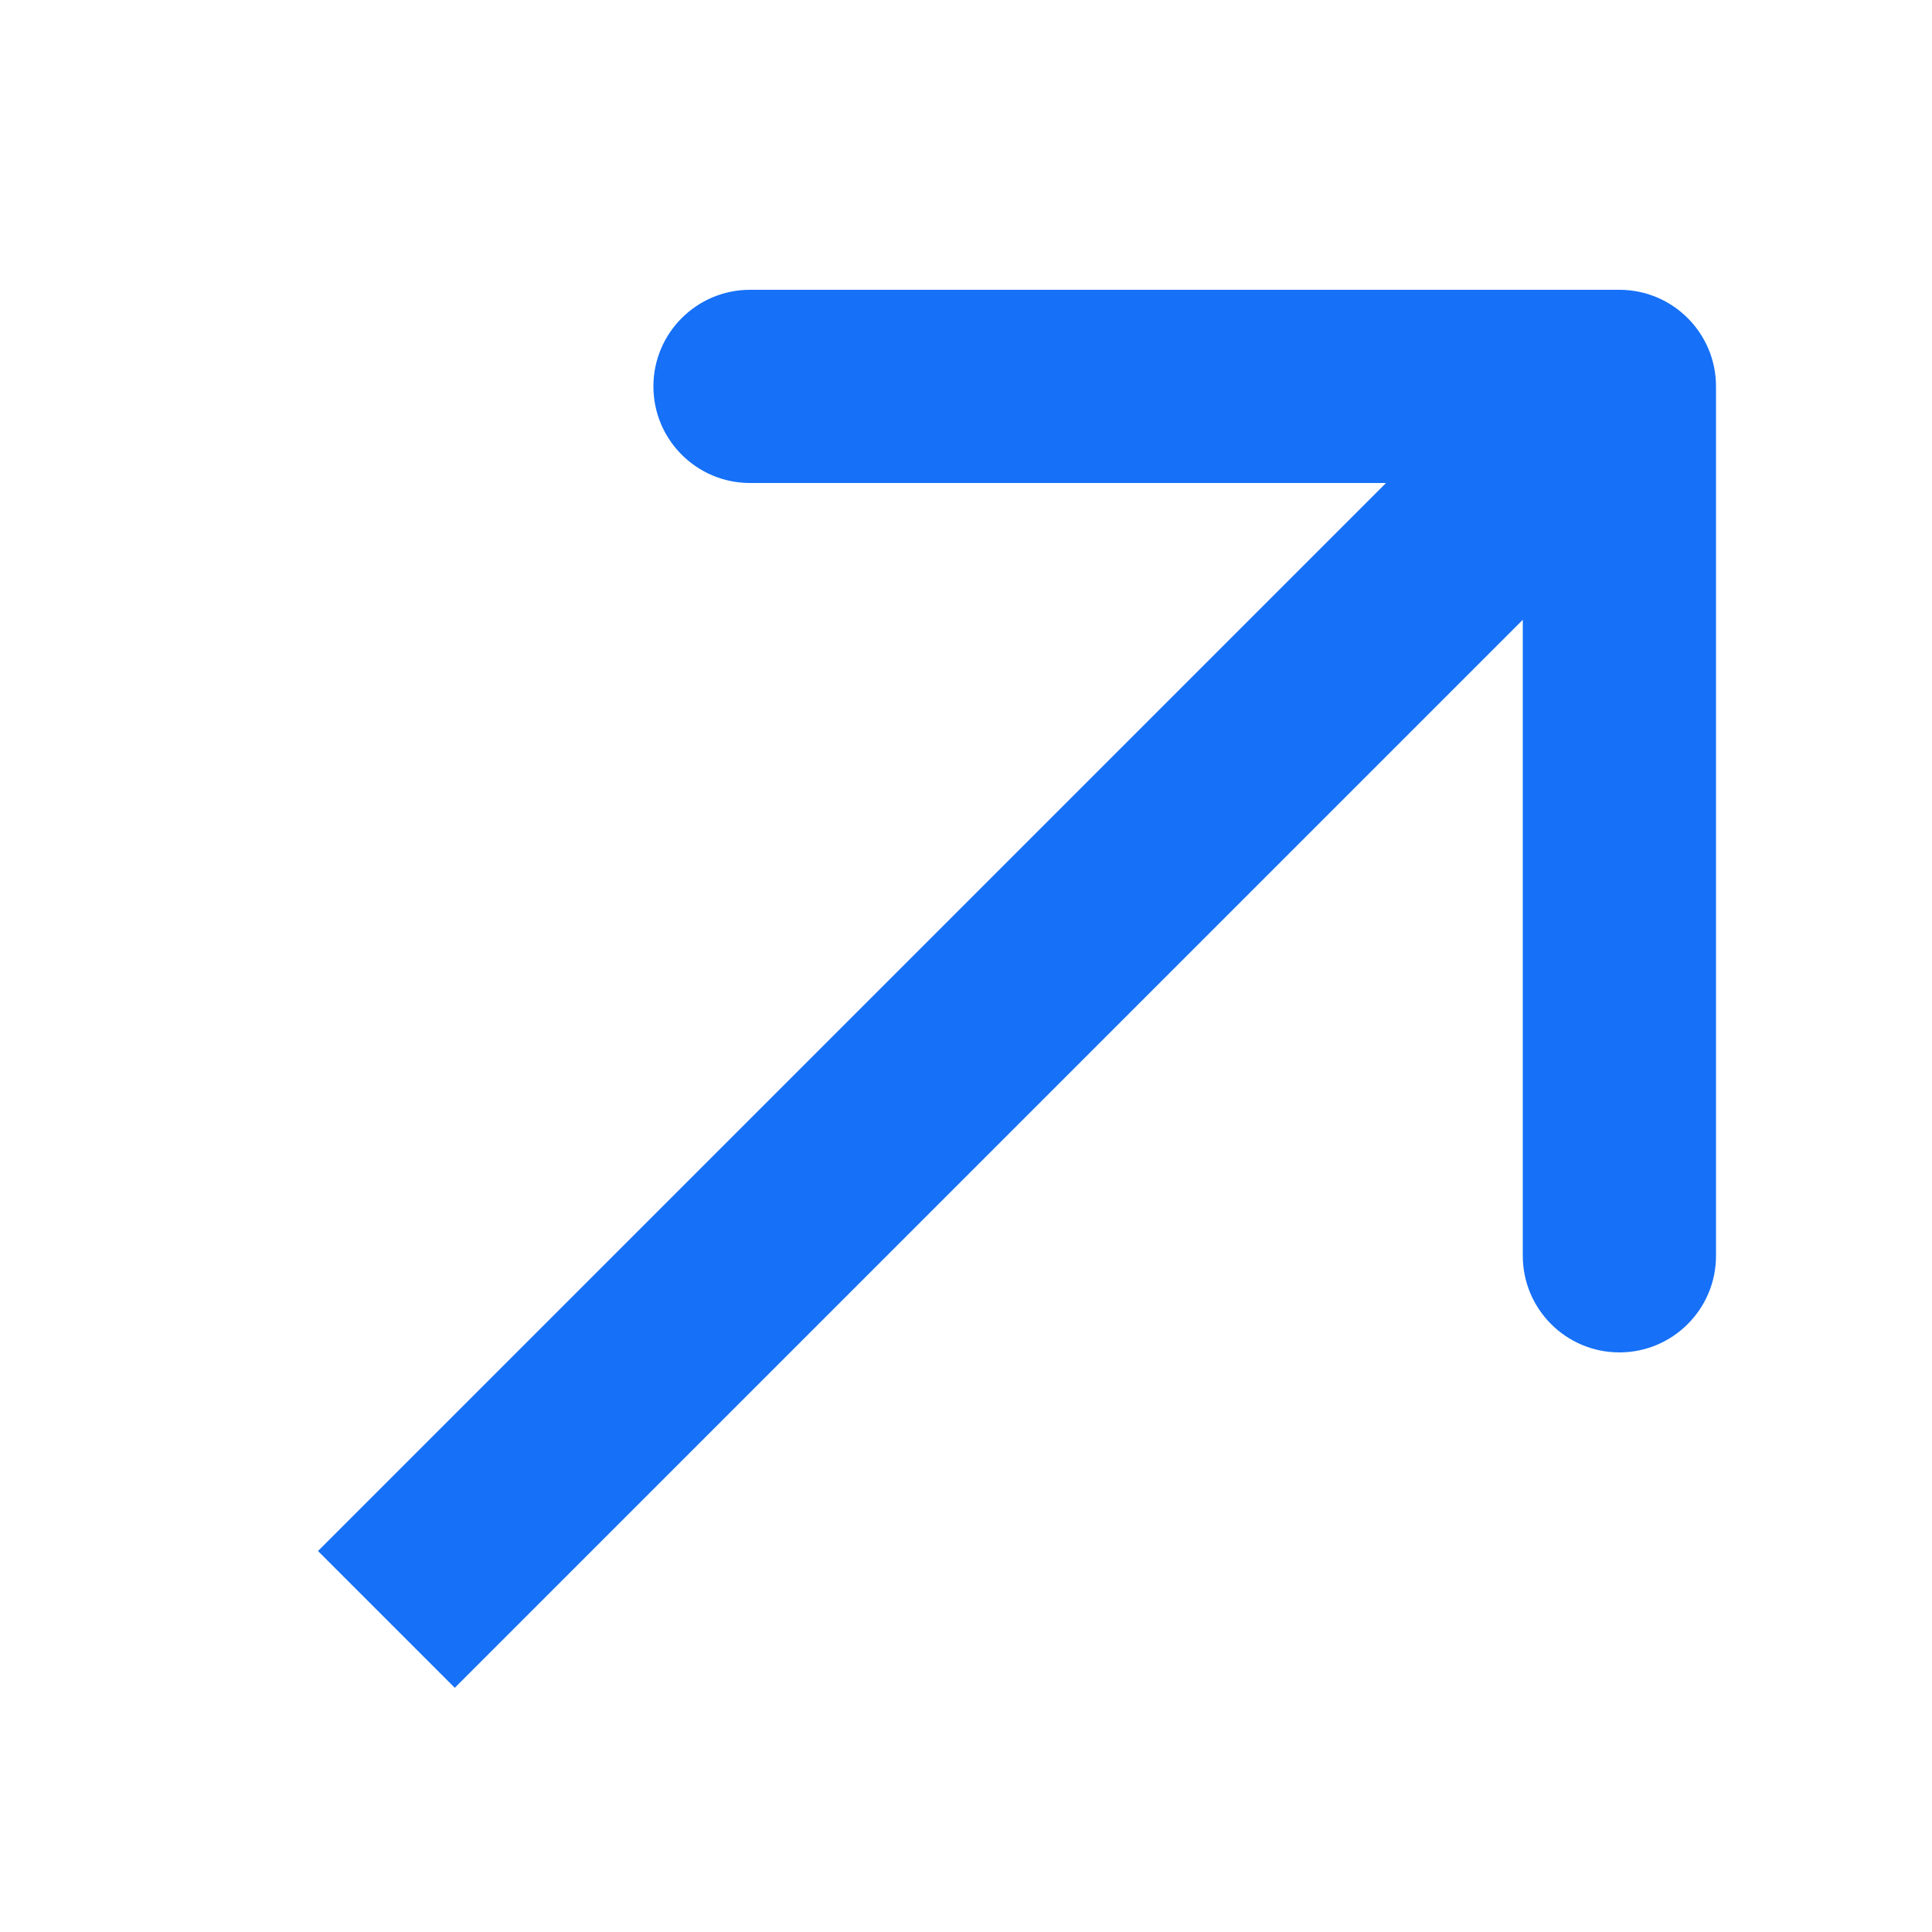 <svg width="5" height="5" viewBox="0 0 5 5" fill="none" xmlns="http://www.w3.org/2000/svg">
<path d="M4.441 1C4.441 0.862 4.329 0.75 4.191 0.75L1.941 0.75C1.803 0.75 1.691 0.862 1.691 1C1.691 1.138 1.803 1.25 1.941 1.25H3.941V3.25C3.941 3.388 4.053 3.5 4.191 3.5C4.329 3.5 4.441 3.388 4.441 3.25L4.441 1ZM1.177 4.368L4.368 1.177L4.014 0.823L0.823 4.014L1.177 4.368Z" fill="#1670F8"/>
</svg>

